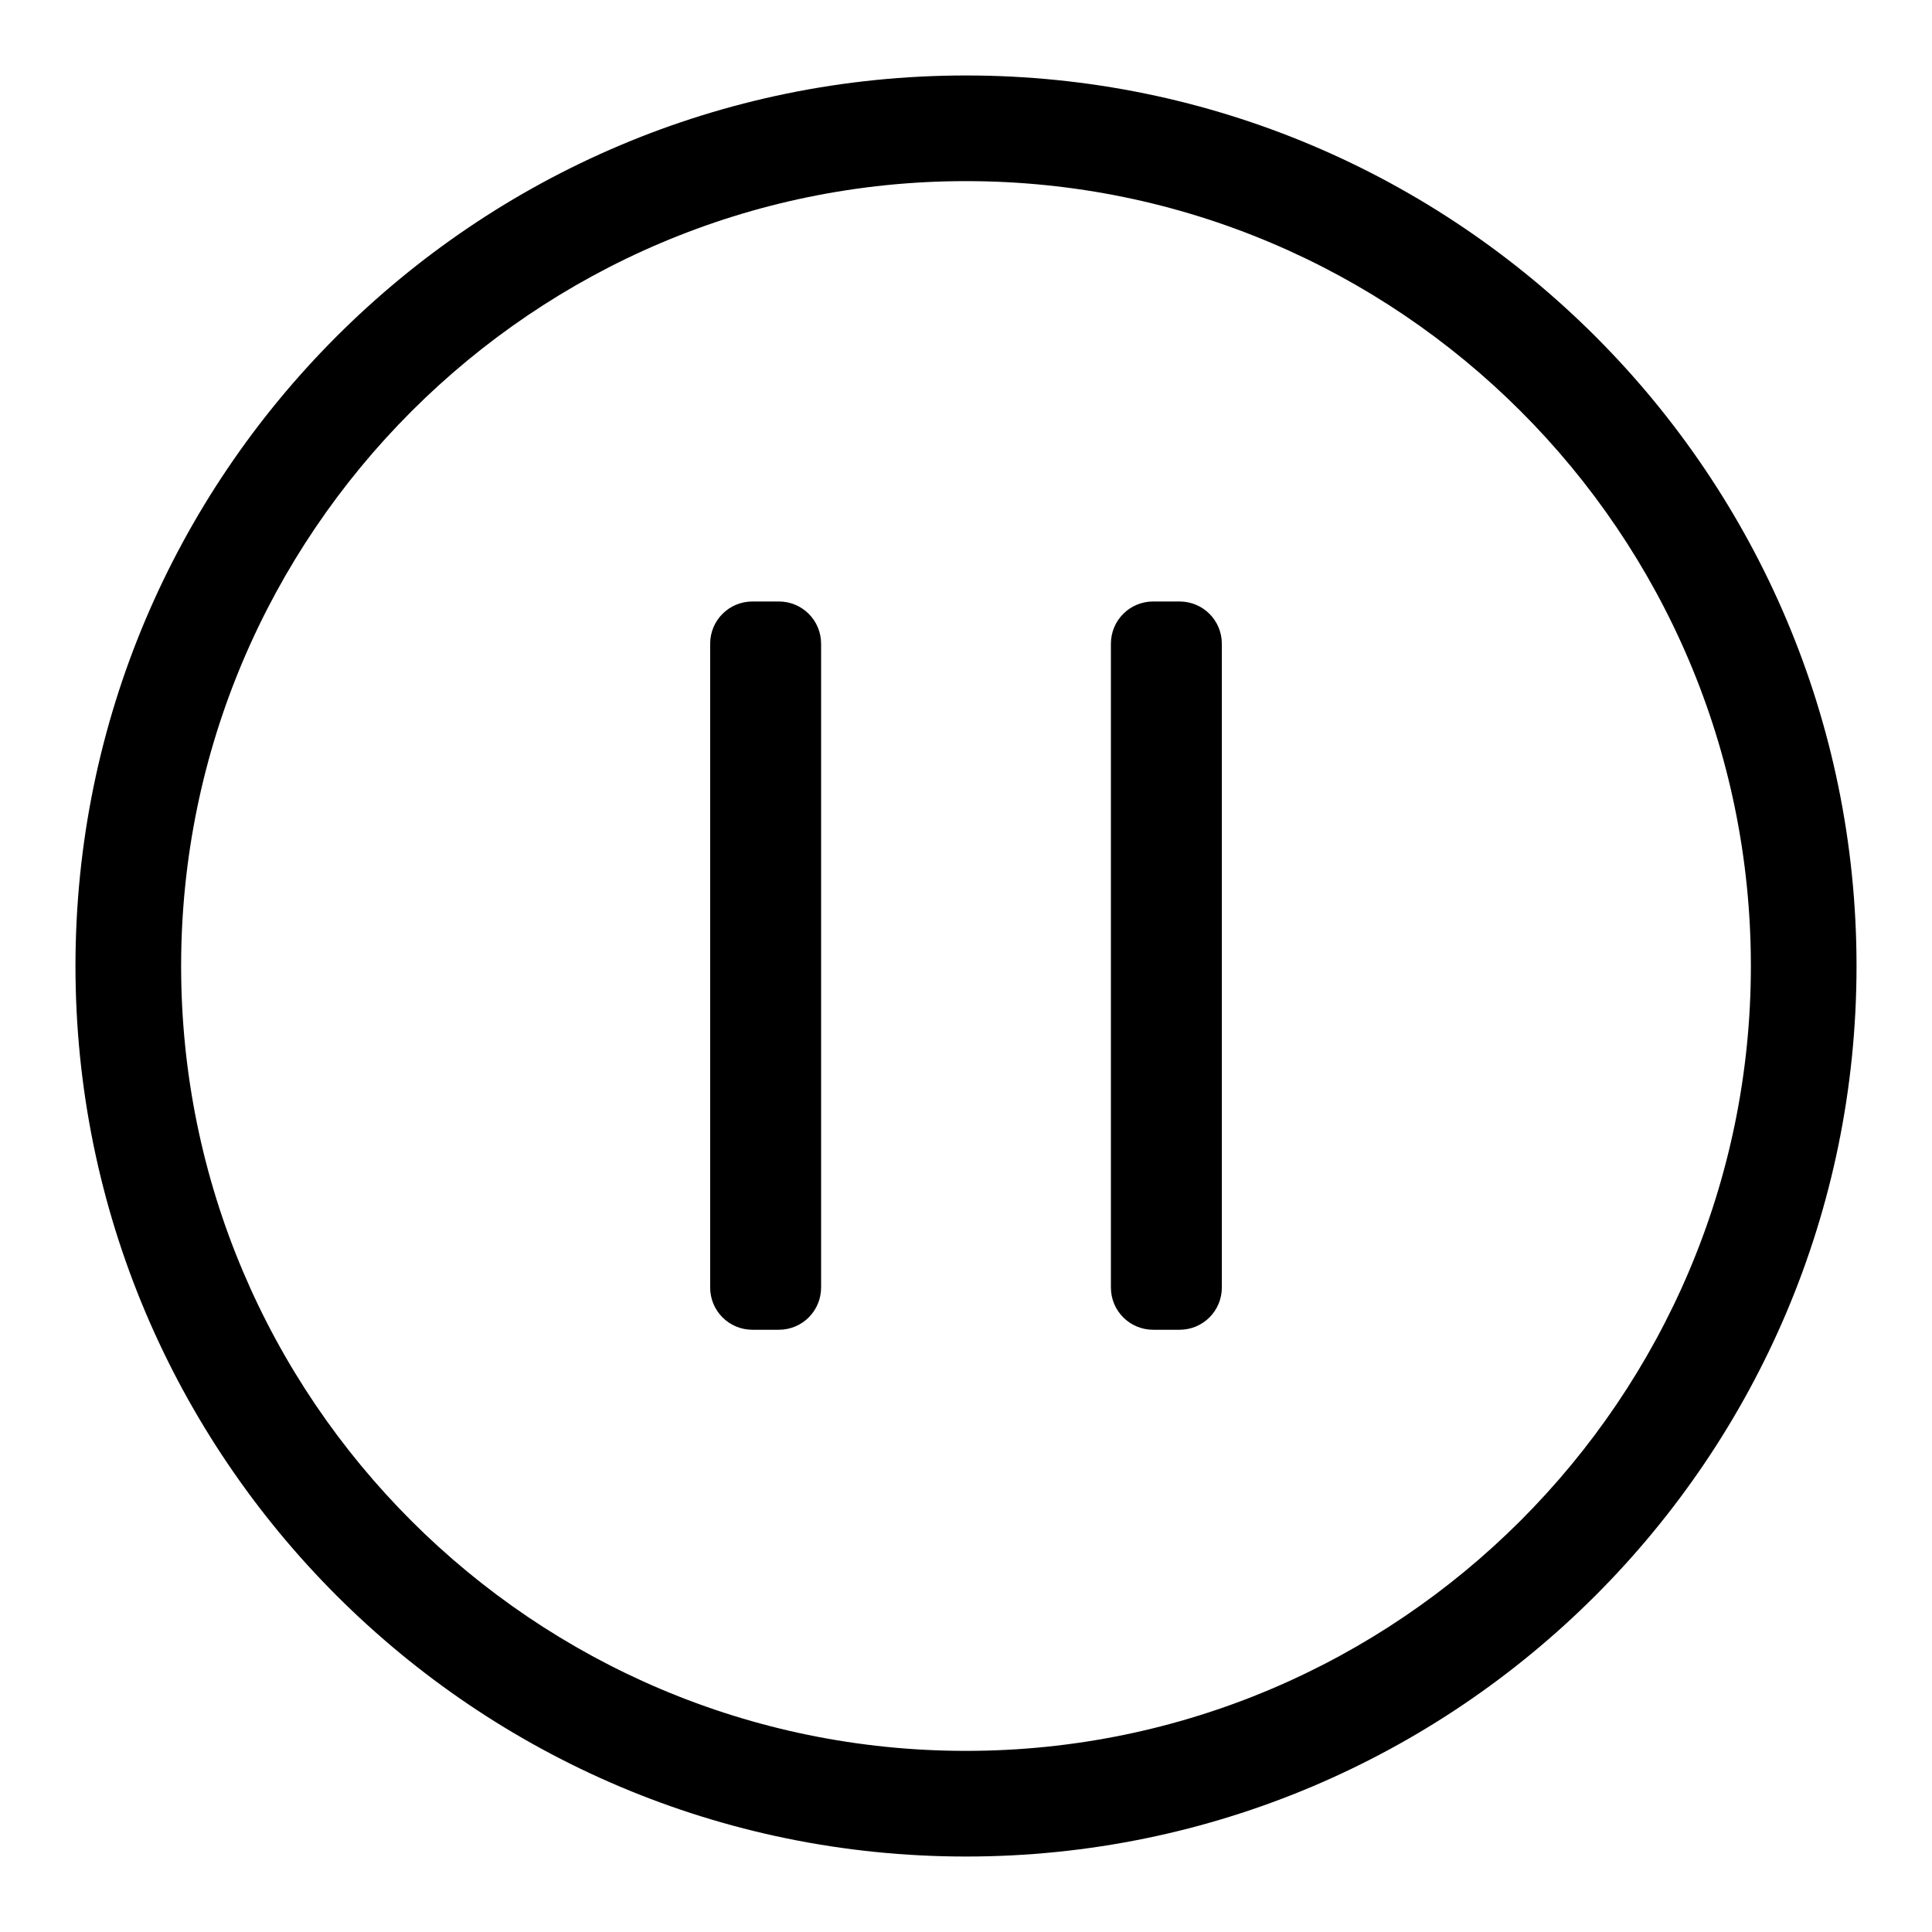 <?xml version="1.0" encoding="utf-8"?>
<!-- Svg Vector Icons : http://www.onlinewebfonts.com/icon -->
<!DOCTYPE svg PUBLIC "-//W3C//DTD SVG 1.1//EN" "http://www.w3.org/Graphics/SVG/1.1/DTD/svg11.dtd">
<svg version="1.1" xmlns="http://www.w3.org/2000/svg" xmlns:xlink="http://www.w3.org/1999/xlink" x="0px" y="0px" viewBox="0 0 256 256" enable-background="new 0 0 256 256" xml:space="preserve">
<g><g><path fill="#000000" d="M128,10C62.9,10,10,62.9,10,128c0,65.1,52.9,118,118,118c65.1,0,118-52.9,118-118C246,62.9,193.1,10,128,10z M128,232c-57.3,0-104-46.6-104-104C24,70.7,70.7,24,128,24c57.3,0,104,46.6,104,104C232,185.3,185.3,232,128,232z M103.2,79.7h-3.5c-3.1,0-5.6,2.5-5.6,5.6v85.3c0,3.1,2.5,5.6,5.6,5.6h3.5c3.1,0,5.6-2.5,5.6-5.6V85.3C108.8,82.2,106.3,79.7,103.2,79.7z M156.3,79.7h-3.5c-3.1,0-5.6,2.5-5.6,5.6v85.3c0,3.1,2.5,5.6,5.6,5.6h3.5c3.1,0,5.6-2.5,5.6-5.6V85.3C161.9,82.2,159.4,79.7,156.3,79.7z"/></g></g>
</svg>